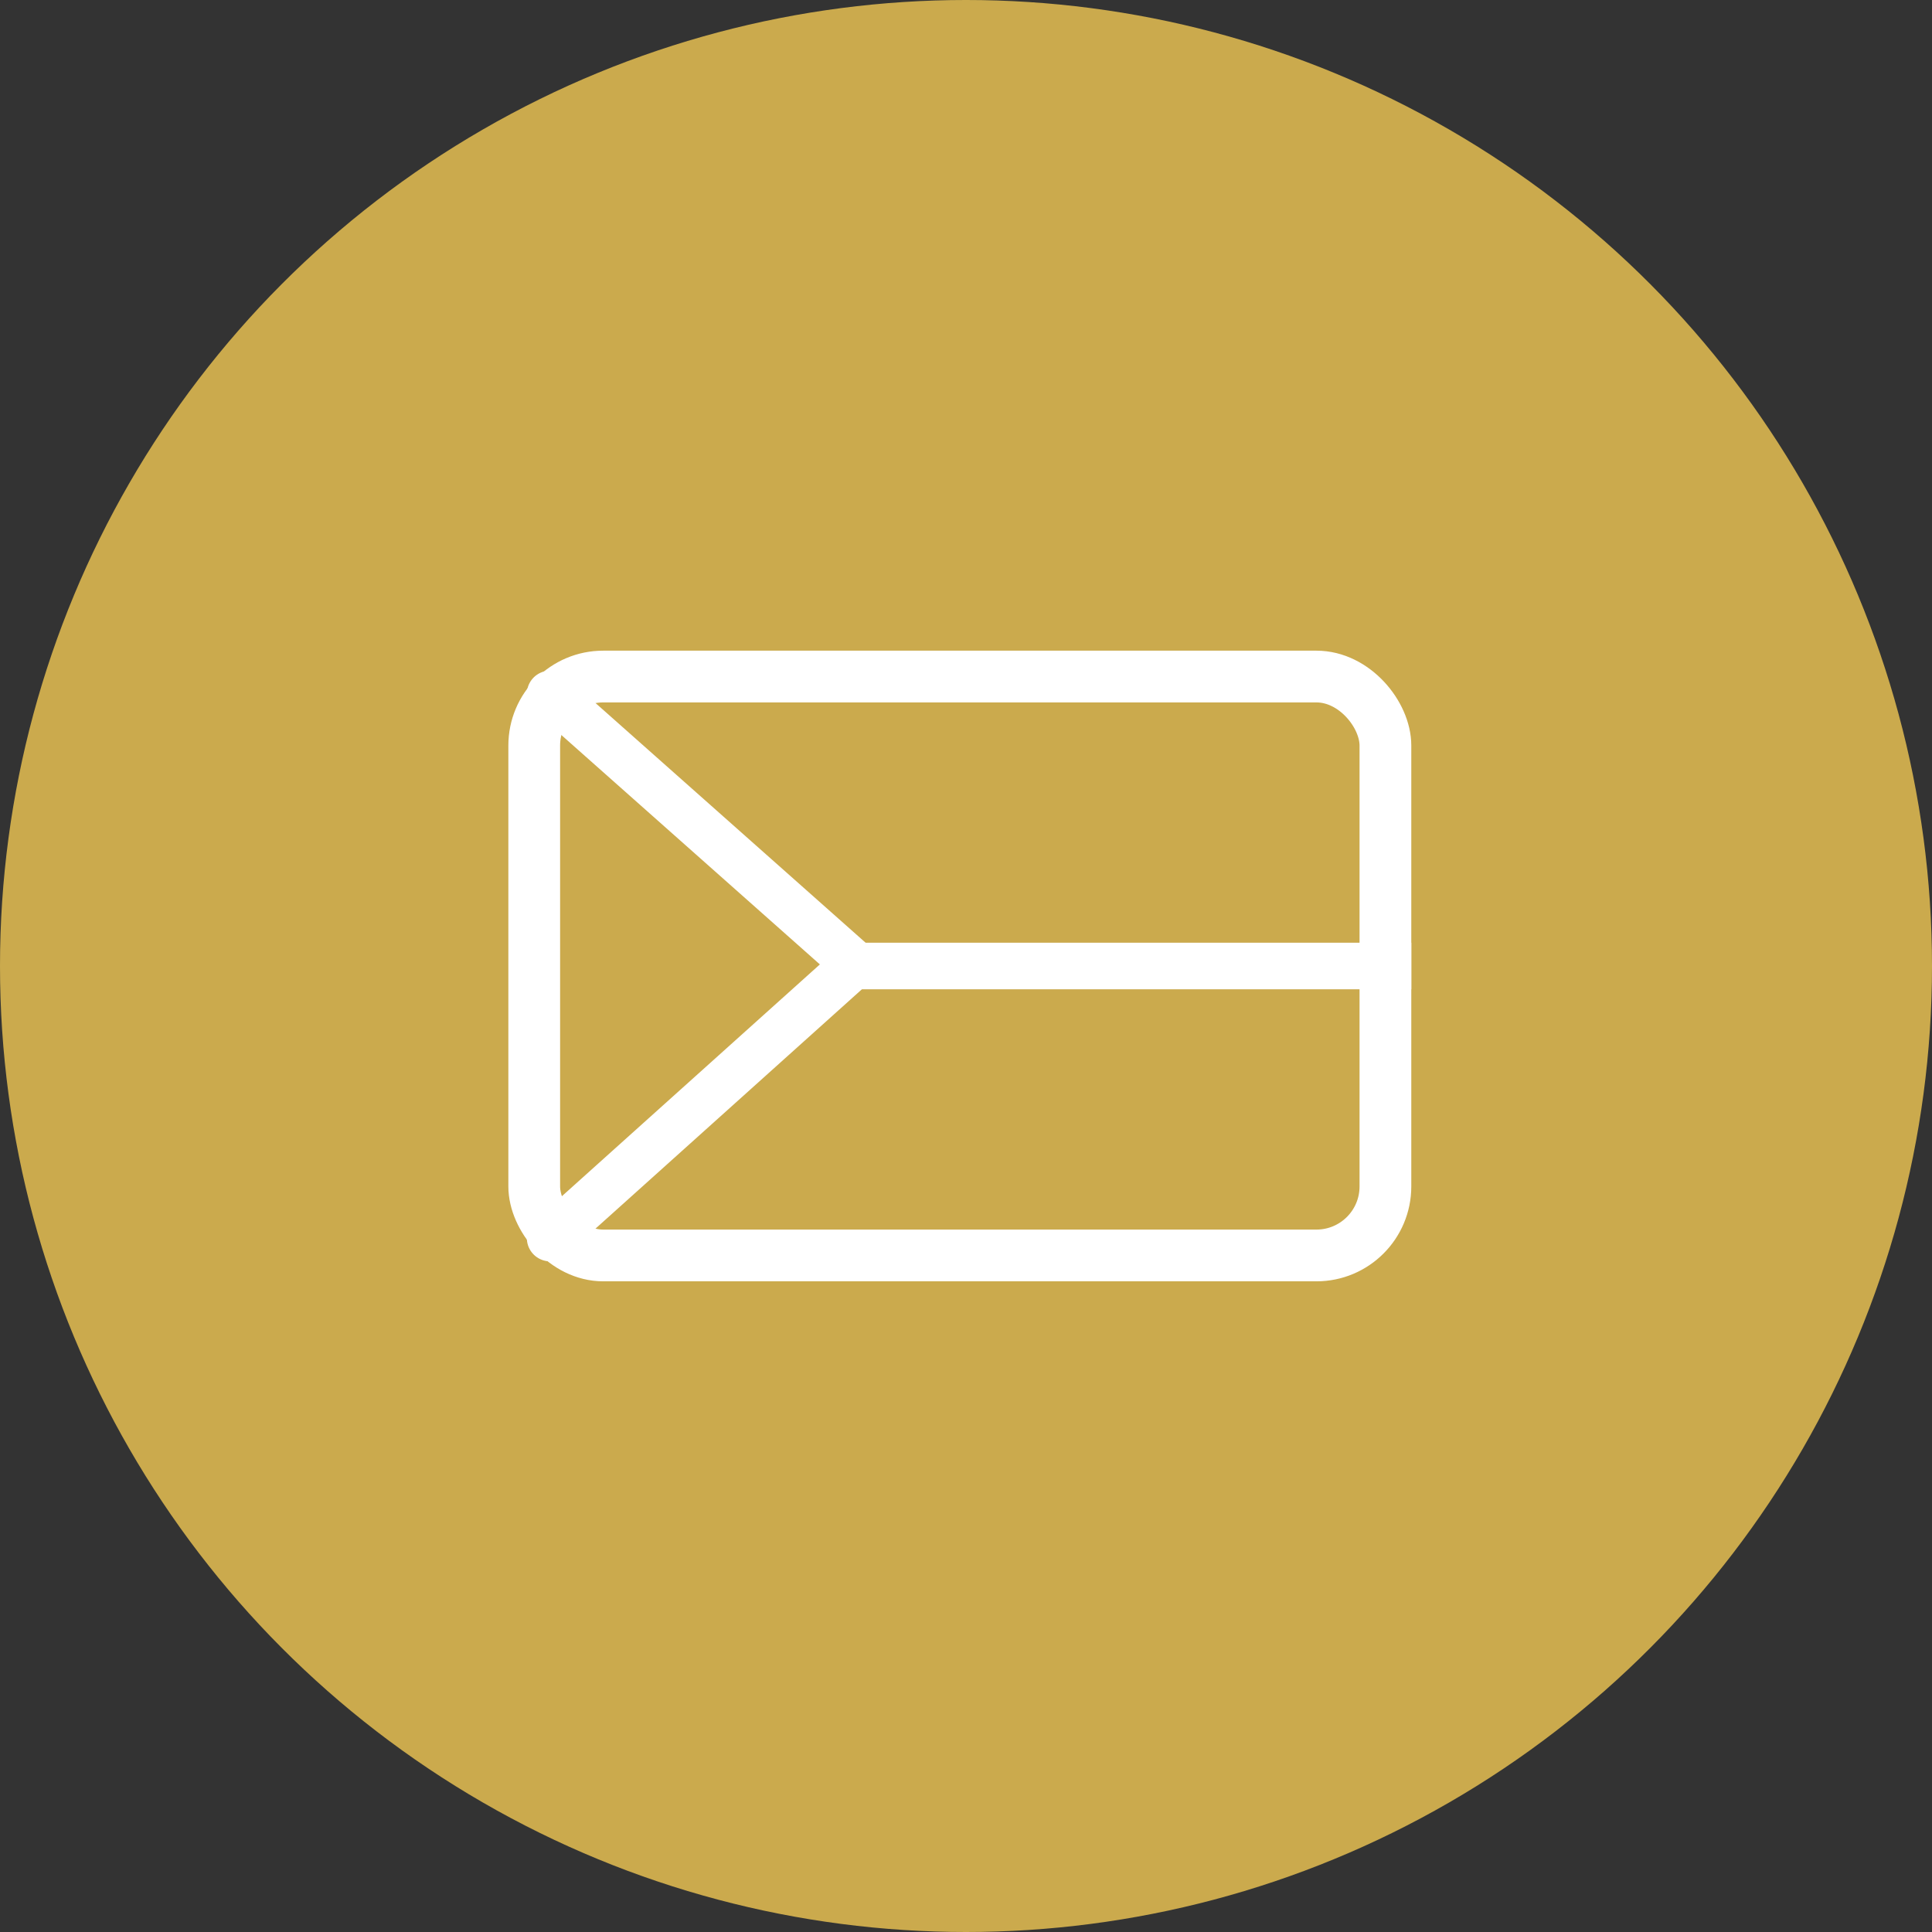 <?xml version="1.0" encoding="UTF-8"?>
<svg width="56px" height="56px" viewBox="0 0 56 56" version="1.1" xmlns="http://www.w3.org/2000/svg" xmlns:xlink="http://www.w3.org/1999/xlink">
    <rect x="0" y="0" width="56" height="56" fill="#333333" stroke="none"/>
    <title>E1D35E58-0977-40FF-A44B-C797BFAC66CB</title>
    <g id="07-Wireframes" stroke="none" stroke-width="1" fill="none" fill-rule="evenodd">
        <g id="NaturaBohemica-–-Homepage-–-Design-–-Desktop-HD" transform="translate(-267, -1083)">
            <g id="Group-16" transform="translate(196, 1083)">
                <g id="Group-22" transform="translate(71, 0)">
                    <circle id="Oval" fill="#CBAA4D" cx="28" cy="28" r="28"></circle>
                    <g id="Group-9" transform="translate(14.735, 18.86)" stroke="#FFFFFF">
                        <rect id="Rectangle" stroke-width="1.5" x="0.75" y="0.75" width="24.672" height="16.78" rx="2"></rect>
                        <polyline id="Path-2" stroke-width="1.35" stroke-linecap="round" stroke-linejoin="round" points="1.211 1.254 10.043 9.091 1.211 17.026"></polyline>
                        <line x1="9.53" y1="9.14" x2="26.172" y2="9.14" id="Path-3" stroke-width="1.35"></line>
                    </g>
                </g>
            </g>
        </g>
    </g>
</svg>